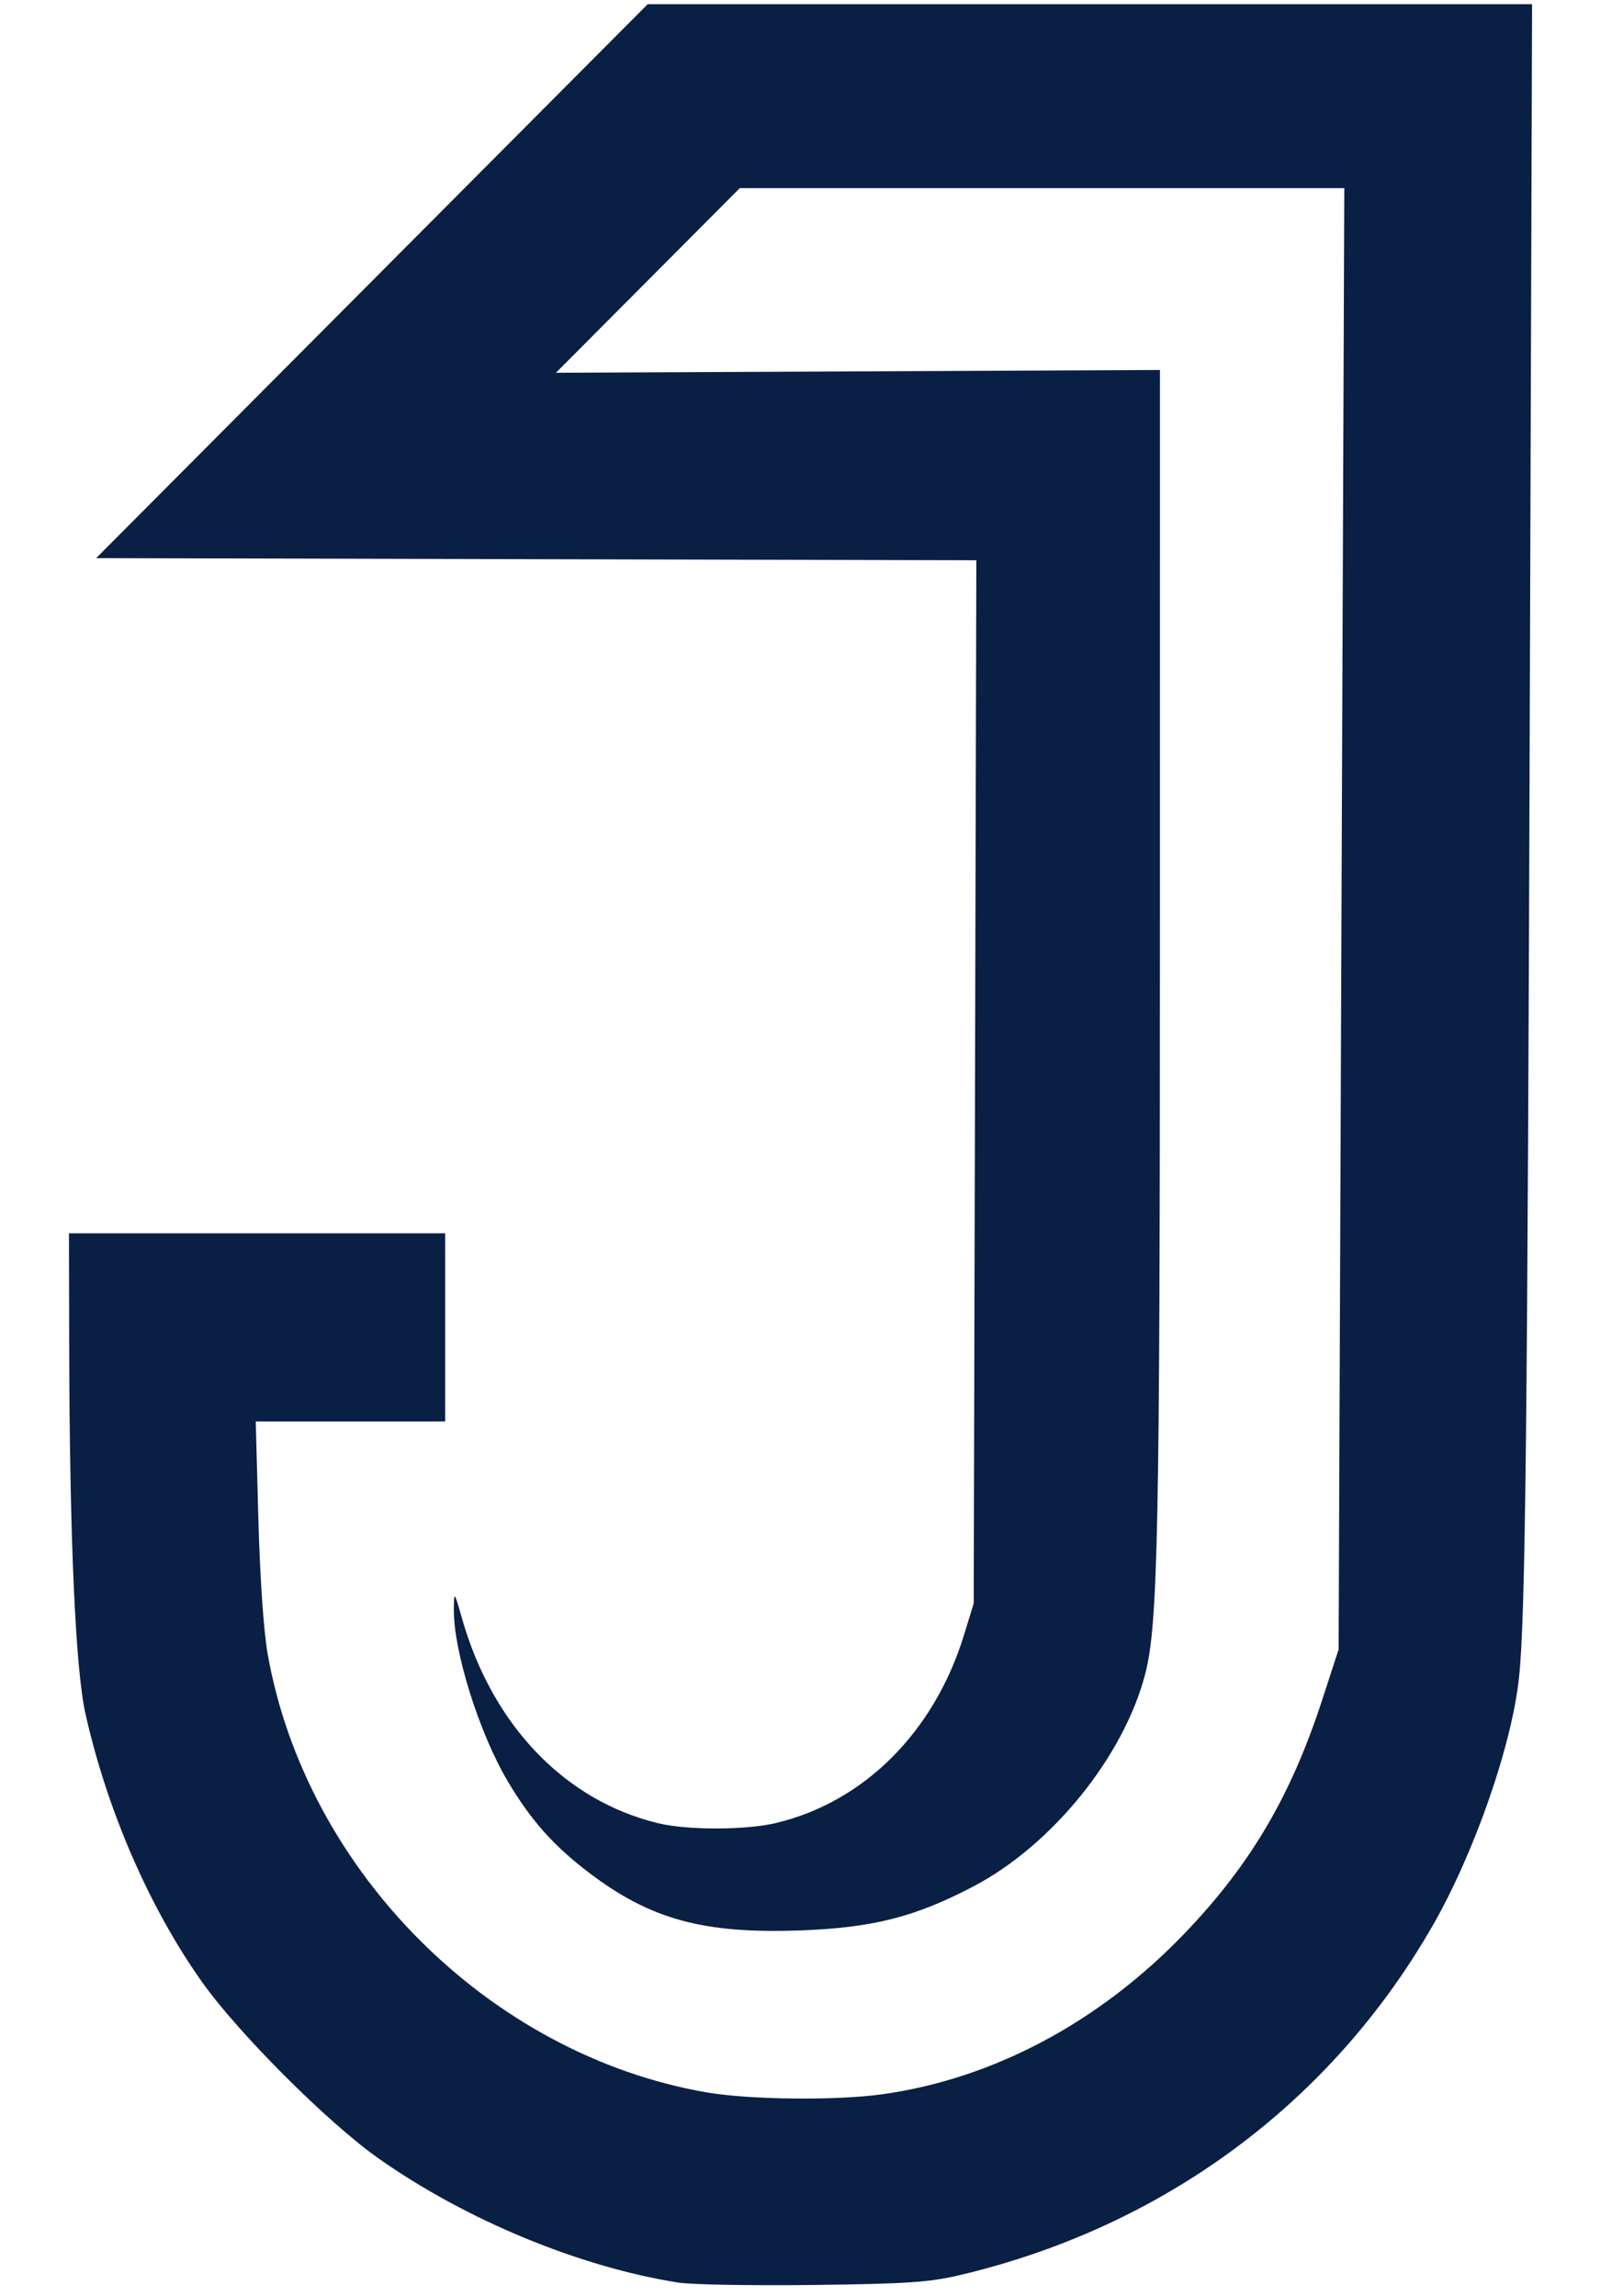<?xml version="1.0" encoding="UTF-8" standalone="no"?>
<!-- Created with Inkscape (http://www.inkscape.org/) -->

<svg
   width="210mm"
   height="297mm"
   viewBox="0 0 210 297"
   version="1.1"
   id="svg1"
   xml:space="preserve"
   xmlns="http://www.w3.org/2000/svg"
   xmlns:svg="http://www.w3.org/2000/svg"><defs
     id="defs1" /><g
     id="layer1"><path
       style="font-variation-settings:'wght' 600;fill:#0a1f44;fill-opacity:1;stroke-width:2.041"
       d="m 331.373,1114.315 c -48.226,-7.528 -104.005,-30.621 -146.667,-60.721 C 159.886,1036.082 116.308,992.491 98.529,967.392 72.955,931.287 52.384,883.961 41.761,836.787 36.801,814.761 33.969,750.473 33.781,655.654 l -0.106,-53.575 h 91.843 91.843 V 648 693.921 H 171.116 124.871 l 1.275,47.452 c 0.76,28.295 2.578,54.864 4.504,65.812 18.663,106.123 108.226,195.758 214.037,214.21 20.986,3.659 63.323,4.137 86.088,0.971 53.971,-7.507 105.773,-35.02 147.359,-78.265 32.306,-33.595 52.187,-67.301 67.508,-114.456 l 7.958,-24.491 1.386,-356.655 1.386,-356.655 H 508.792 361.212 l -44.883,45.059 -44.883,45.059 147.458,-0.673 147.458,-0.673 -0.018,283.697 c -0.018,282.336 -0.945,328.419 -7.091,352.511 -10.276,40.278 -45.365,83.794 -83.879,104.02 -28.539,14.988 -49.229,20.251 -84.649,21.531 -47.303,1.709 -73.109,-5.347 -103.188,-28.213 -17.234,-13.102 -28.322,-25.558 -39.506,-44.384 -14.169,-23.85 -26.79,-64.254 -26.444,-84.655 0.142,-8.385 0.215,-8.294 4.021,5.04 14.861,52.07 50.203,88.912 95.84,99.91 14.157,3.412 42.489,3.379 57.146,-0.067 43.209,-10.157 77.612,-44.511 92.158,-92.028 l 4.676,-15.274 0.641,-254.599 0.641,-254.599 -214.884,-0.52 L 46.942,272.466 181.594,137.254 316.246,2.041 H 532.152 748.057 L 747.002,329.102 c -1.198,371.115 -2.166,460.172 -5.324,489.868 -3.517,33.064 -21.703,85.337 -42.055,120.885 -49.65,86.718 -131.534,147.284 -230.876,170.769 -15.005,3.547 -25.924,4.283 -71.782,4.835 -29.747,0.358 -59.263,-0.157 -65.591,-1.144 z"
       id="path2"
       transform="scale(0.265)" /></g></svg>
